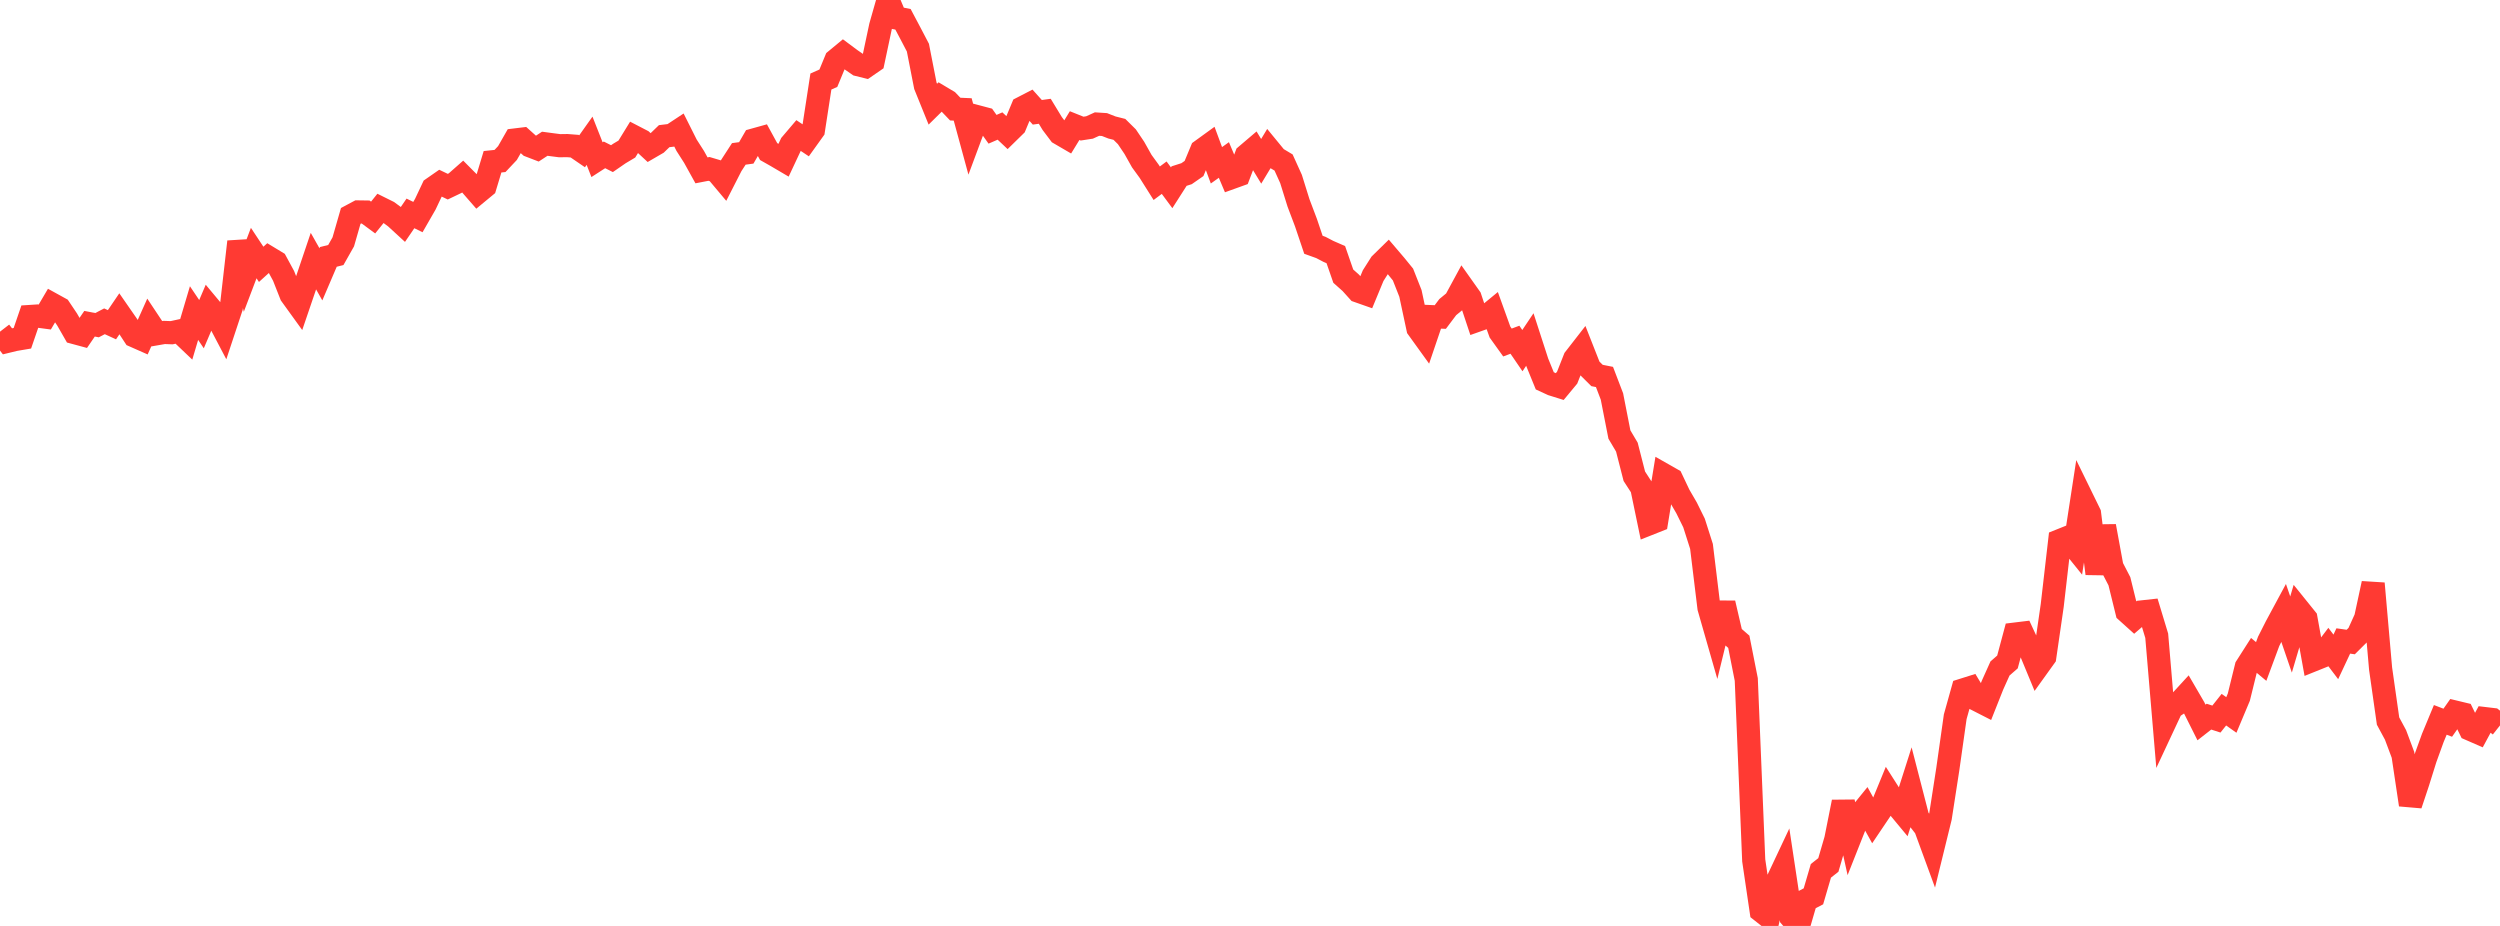 <?xml version="1.0" standalone="no"?>
<!DOCTYPE svg PUBLIC "-//W3C//DTD SVG 1.1//EN" "http://www.w3.org/Graphics/SVG/1.1/DTD/svg11.dtd">

<svg width="135" height="50" viewBox="0 0 135 50" preserveAspectRatio="none" 
  xmlns="http://www.w3.org/2000/svg"
  xmlns:xlink="http://www.w3.org/1999/xlink">


<polyline points="0.0, 17.91 0.403, 18.432 0.806, 18.334 1.209, 18.266 1.612, 17.091 2.015, 17.065 2.418, 17.119 2.821, 16.434 3.224, 16.656 3.627, 17.257 4.03, 17.961 4.433, 18.07 4.836, 17.481 5.239, 17.56 5.642, 17.35 6.045, 17.535 6.448, 16.942 6.851, 17.523 7.254, 18.139 7.657, 18.317 8.06, 17.416 8.463, 18.022 8.866, 17.952 9.269, 17.967 9.672, 17.879 10.075, 18.263 10.478, 16.906 10.881, 17.505 11.284, 16.56 11.687, 17.043 12.09, 17.809 12.493, 16.593 12.896, 13.054 13.299, 14.724 13.701, 13.665 14.104, 14.274 14.507, 13.909 14.91, 14.153 15.313, 14.897 15.716, 15.918 16.119, 16.476 16.522, 15.293 16.925, 14.1 17.328, 14.814 17.731, 13.872 18.134, 13.772 18.537, 13.06 18.94, 11.659 19.343, 11.444 19.746, 11.45 20.149, 11.747 20.552, 11.245 20.955, 11.445 21.358, 11.744 21.761, 12.114 22.164, 11.524 22.567, 11.722 22.97, 11.021 23.373, 10.167 23.776, 9.887 24.179, 10.08 24.582, 9.887 24.985, 9.532 25.388, 9.938 25.791, 10.4 26.194, 10.067 26.597, 8.735 27.0, 8.693 27.403, 8.265 27.806, 7.559 28.209, 7.51 28.612, 7.871 29.015, 8.026 29.418, 7.762 29.821, 7.816 30.224, 7.868 30.627, 7.862 31.03, 7.893 31.433, 8.169 31.836, 7.601 32.239, 8.623 32.642, 8.363 33.045, 8.567 33.448, 8.289 33.851, 8.049 34.254, 7.393 34.657, 7.602 35.06, 7.976 35.463, 7.742 35.866, 7.353 36.269, 7.304 36.672, 7.038 37.075, 7.842 37.478, 8.471 37.881, 9.199 38.284, 9.121 38.687, 9.241 39.09, 9.721 39.493, 8.932 39.896, 8.31 40.299, 8.256 40.701, 7.56 41.104, 7.448 41.507, 8.186 41.91, 8.414 42.313, 8.651 42.716, 7.791 43.119, 7.317 43.522, 7.586 43.925, 7.024 44.328, 4.403 44.731, 4.224 45.134, 3.249 45.537, 2.916 45.94, 3.216 46.343, 3.494 46.746, 3.594 47.149, 3.316 47.552, 1.417 47.955, 0.0 48.358, 0.963 48.761, 1.042 49.164, 1.802 49.567, 2.573 49.97, 4.631 50.373, 5.626 50.776, 5.228 51.179, 5.469 51.582, 5.891 51.985, 5.909 52.388, 7.39 52.791, 6.307 53.194, 6.414 53.597, 6.981 54.0, 6.805 54.403, 7.185 54.806, 6.79 55.209, 5.823 55.612, 5.615 56.015, 6.064 56.418, 6.009 56.821, 6.672 57.224, 7.206 57.627, 7.441 58.03, 6.783 58.433, 6.945 58.836, 6.883 59.239, 6.7 59.642, 6.726 60.045, 6.884 60.448, 6.986 60.851, 7.385 61.254, 7.984 61.657, 8.702 62.06, 9.256 62.463, 9.895 62.866, 9.595 63.269, 10.139 63.672, 9.508 64.075, 9.379 64.478, 9.099 64.881, 8.128 65.284, 7.836 65.687, 8.926 66.09, 8.639 66.493, 9.594 66.896, 9.449 67.299, 8.391 67.701, 8.049 68.104, 8.711 68.507, 8.043 68.91, 8.534 69.313, 8.775 69.716, 9.665 70.119, 10.957 70.522, 12.023 70.925, 13.218 71.328, 13.363 71.731, 13.574 72.134, 13.75 72.537, 14.912 72.94, 15.271 73.343, 15.718 73.746, 15.86 74.149, 14.886 74.552, 14.251 74.955, 13.856 75.358, 14.329 75.761, 14.824 76.164, 15.845 76.567, 17.729 76.97, 18.288 77.373, 17.102 77.776, 17.119 78.179, 16.584 78.582, 16.252 78.985, 15.509 79.388, 16.078 79.791, 17.289 80.194, 17.146 80.597, 16.815 81.0, 17.934 81.403, 18.496 81.806, 18.345 82.209, 18.934 82.612, 18.333 83.015, 19.577 83.418, 20.565 83.821, 20.751 84.224, 20.877 84.627, 20.391 85.03, 19.37 85.433, 18.852 85.836, 19.876 86.239, 20.276 86.642, 20.356 87.045, 21.41 87.448, 23.464 87.851, 24.145 88.254, 25.718 88.657, 26.34 89.06, 28.28 89.463, 28.12 89.866, 25.654 90.269, 25.883 90.672, 26.732 91.075, 27.426 91.478, 28.242 91.881, 29.507 92.284, 32.819 92.687, 34.225 93.09, 32.571 93.493, 34.304 93.896, 34.656 94.299, 36.693 94.701, 46.461 95.104, 49.191 95.507, 49.509 95.91, 47.72 96.313, 46.864 96.716, 49.53 97.119, 50.0 97.522, 48.612 97.925, 48.402 98.328, 47.025 98.731, 46.708 99.134, 45.326 99.537, 43.306 99.94, 45.13 100.343, 44.112 100.746, 43.615 101.149, 44.341 101.552, 43.742 101.955, 42.76 102.358, 43.392 102.761, 43.878 103.164, 42.613 103.567, 44.173 103.97, 44.689 104.373, 45.789 104.776, 44.147 105.179, 41.549 105.582, 38.704 105.985, 37.263 106.388, 37.136 106.791, 37.804 107.194, 38.01 107.597, 36.995 108.0, 36.098 108.403, 35.746 108.806, 34.241 109.209, 34.192 109.612, 35.06 110.015, 36.033 110.418, 35.472 110.821, 32.691 111.224, 29.197 111.627, 29.035 112.03, 29.535 112.433, 26.911 112.836, 27.735 113.239, 30.976 113.642, 28.413 114.045, 30.611 114.448, 31.389 114.851, 33.028 115.254, 33.391 115.657, 33.044 116.06, 33 116.463, 34.331 116.866, 39.085 117.269, 38.223 117.672, 37.956 118.075, 37.517 118.478, 38.209 118.881, 39.014 119.284, 38.699 119.687, 38.83 120.09, 38.322 120.493, 38.608 120.896, 37.648 121.299, 36.013 121.701, 35.384 122.104, 35.72 122.507, 34.634 122.91, 33.837 123.313, 33.089 123.716, 34.265 124.119, 32.902 124.522, 33.402 124.925, 35.633 125.328, 35.471 125.731, 34.939 126.134, 35.472 126.537, 34.612 126.94, 34.669 127.343, 34.268 127.746, 33.377 128.149, 31.508 128.552, 36.107 128.955, 38.937 129.358, 39.685 129.761, 40.762 130.164, 43.455 130.567, 42.245 130.97, 40.957 131.373, 39.845 131.776, 38.873 132.179, 39.027 132.582, 38.453 132.985, 38.55 133.388, 39.377 133.791, 39.553 134.194, 38.806 134.597, 38.854 135.0, 39.172" fill="none" stroke="#ff3a33" stroke-width="1.25"/>

</svg>